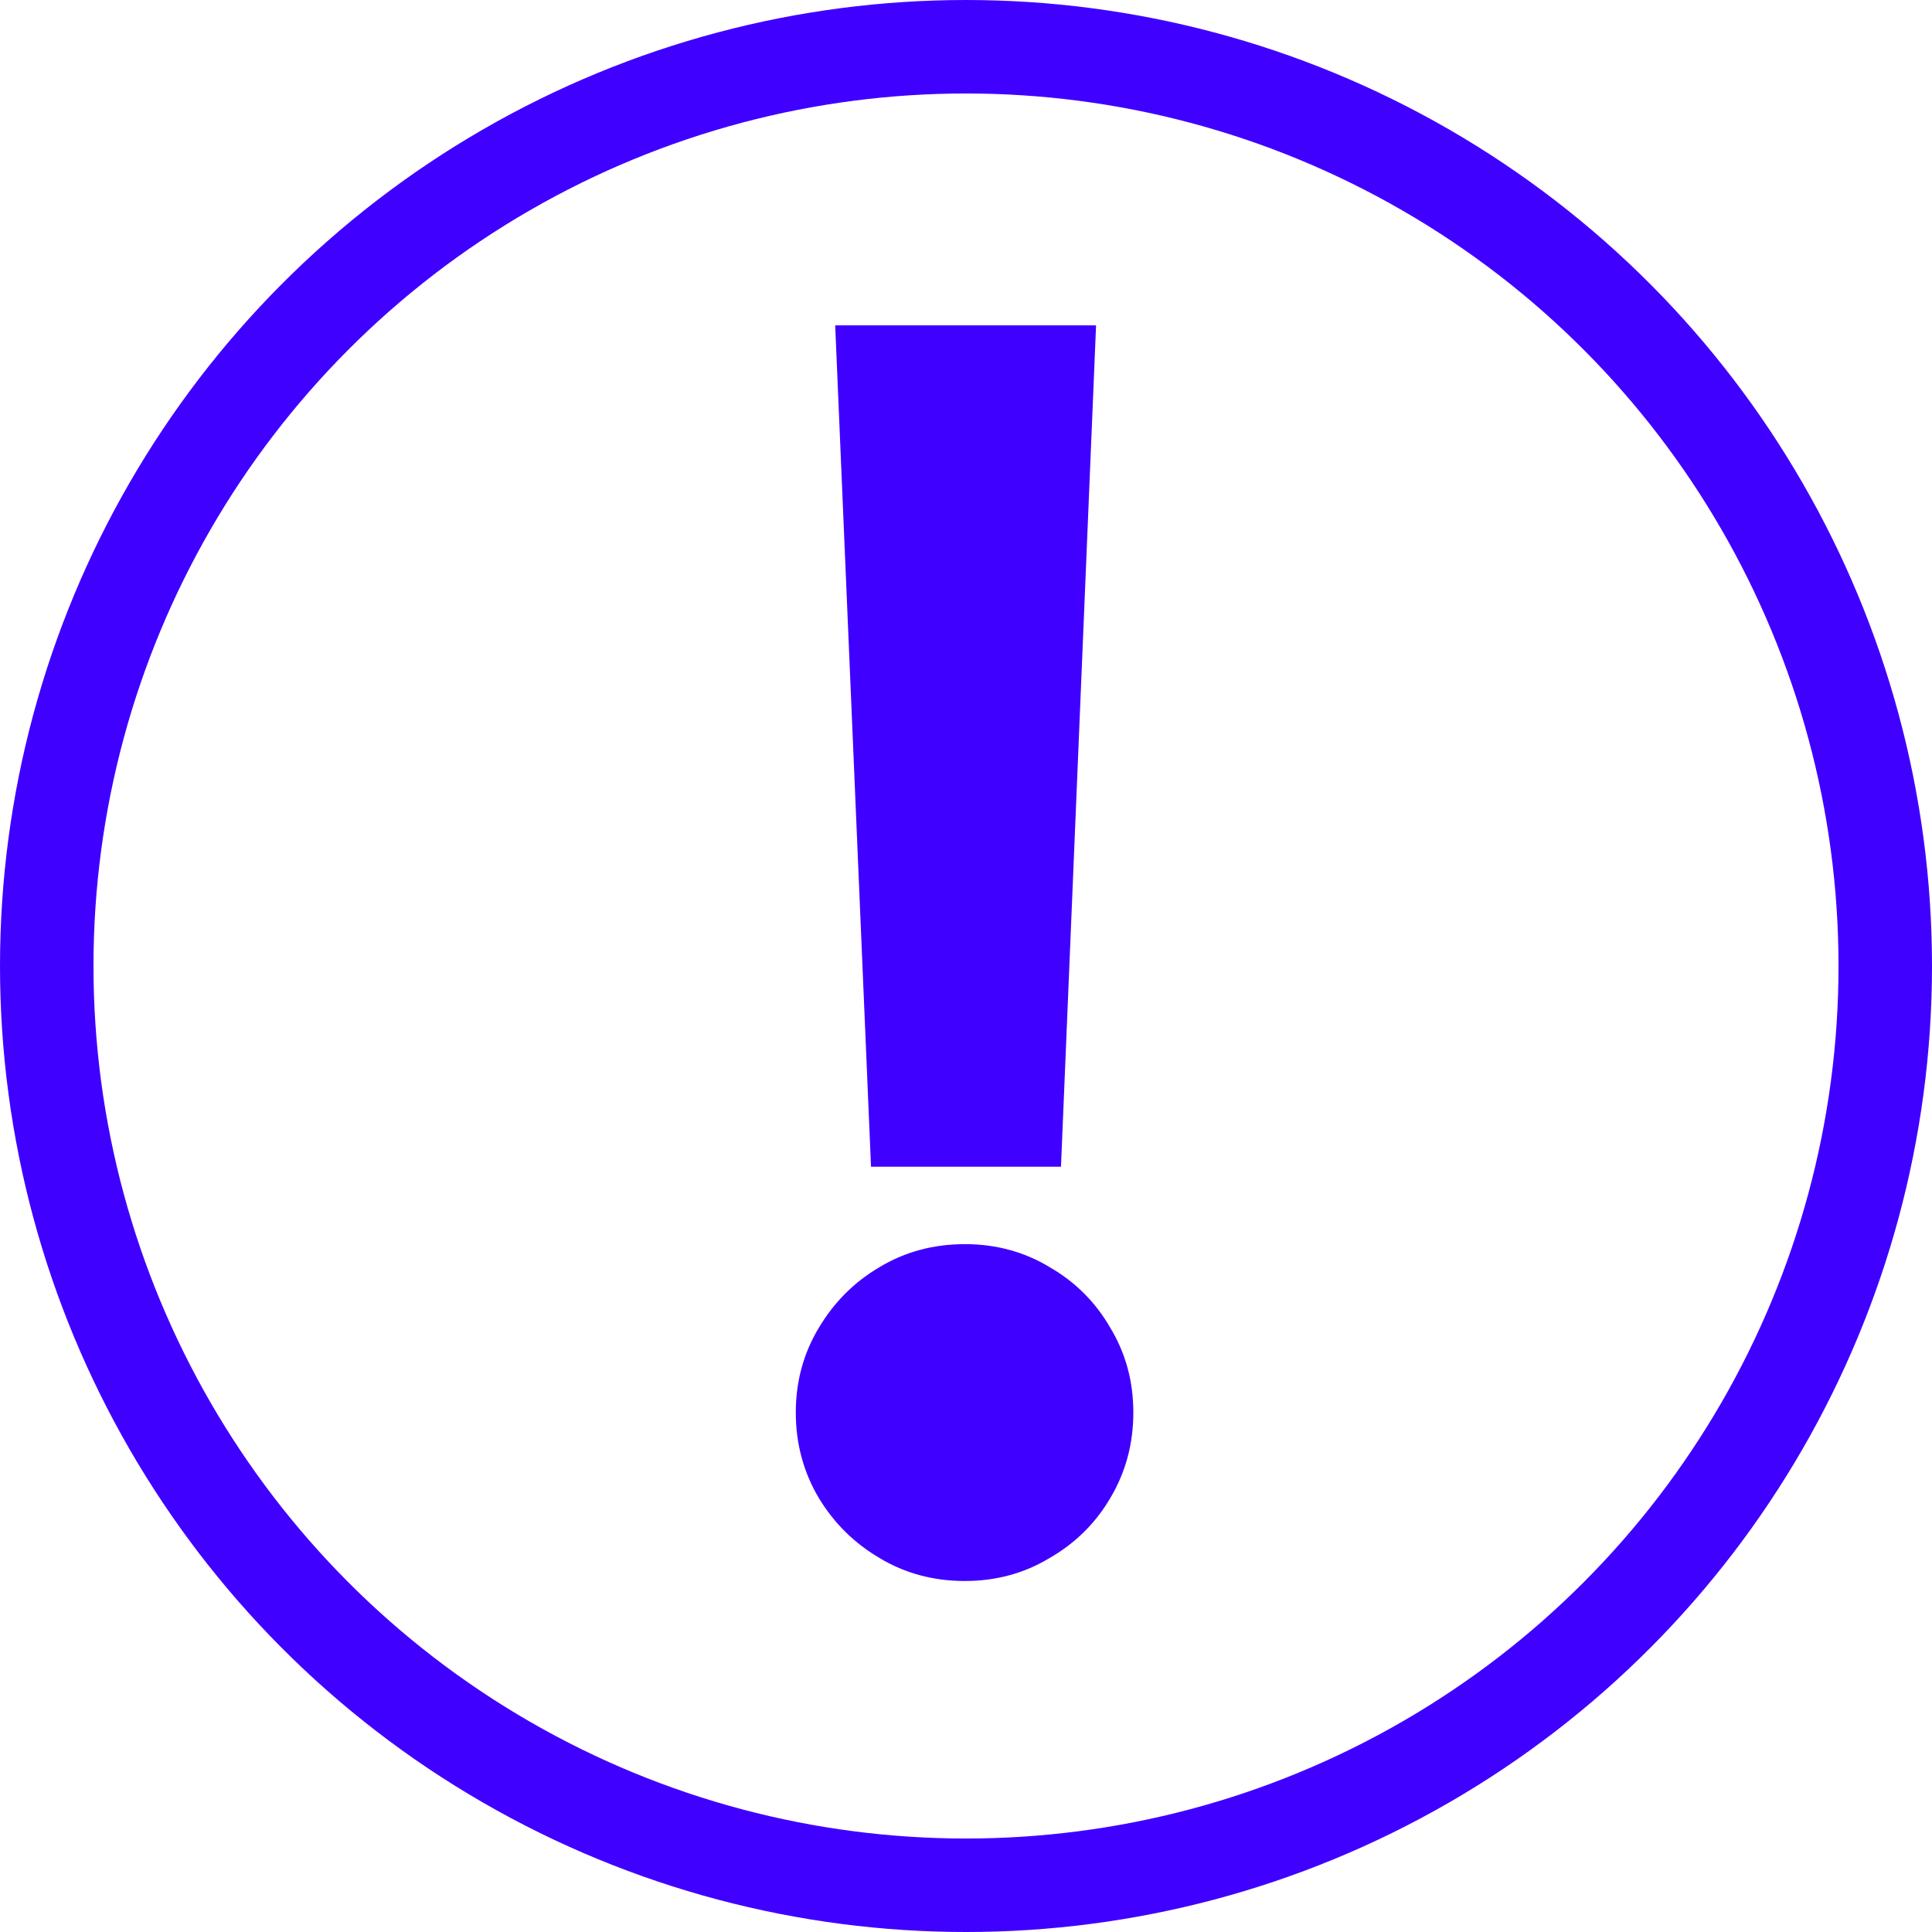 <?xml version="1.0" encoding="UTF-8"?> <svg xmlns="http://www.w3.org/2000/svg" width="31" height="31" viewBox="0 0 31 31" fill="none"><path d="M13.976 18.721L13.401 5.22H17.587L17.024 18.721H13.976ZM15.483 25.368C14.977 25.368 14.521 25.245 14.114 25C13.708 24.762 13.382 24.44 13.137 24.034C12.892 23.62 12.769 23.164 12.769 22.666C12.769 22.167 12.892 21.715 13.137 21.308C13.382 20.895 13.708 20.569 14.114 20.331C14.521 20.086 14.977 19.963 15.483 19.963C15.981 19.963 16.434 20.086 16.84 20.331C17.254 20.569 17.58 20.895 17.817 21.308C18.063 21.715 18.185 22.167 18.185 22.666C18.185 23.164 18.063 23.62 17.817 24.034C17.58 24.44 17.254 24.762 16.84 25C16.434 25.245 15.981 25.368 15.483 25.368Z" fill="#4000FF"></path><circle cx="15.5" cy="15.5" r="14.75" stroke="#4000FF" stroke-width="1.5"></circle></svg> 